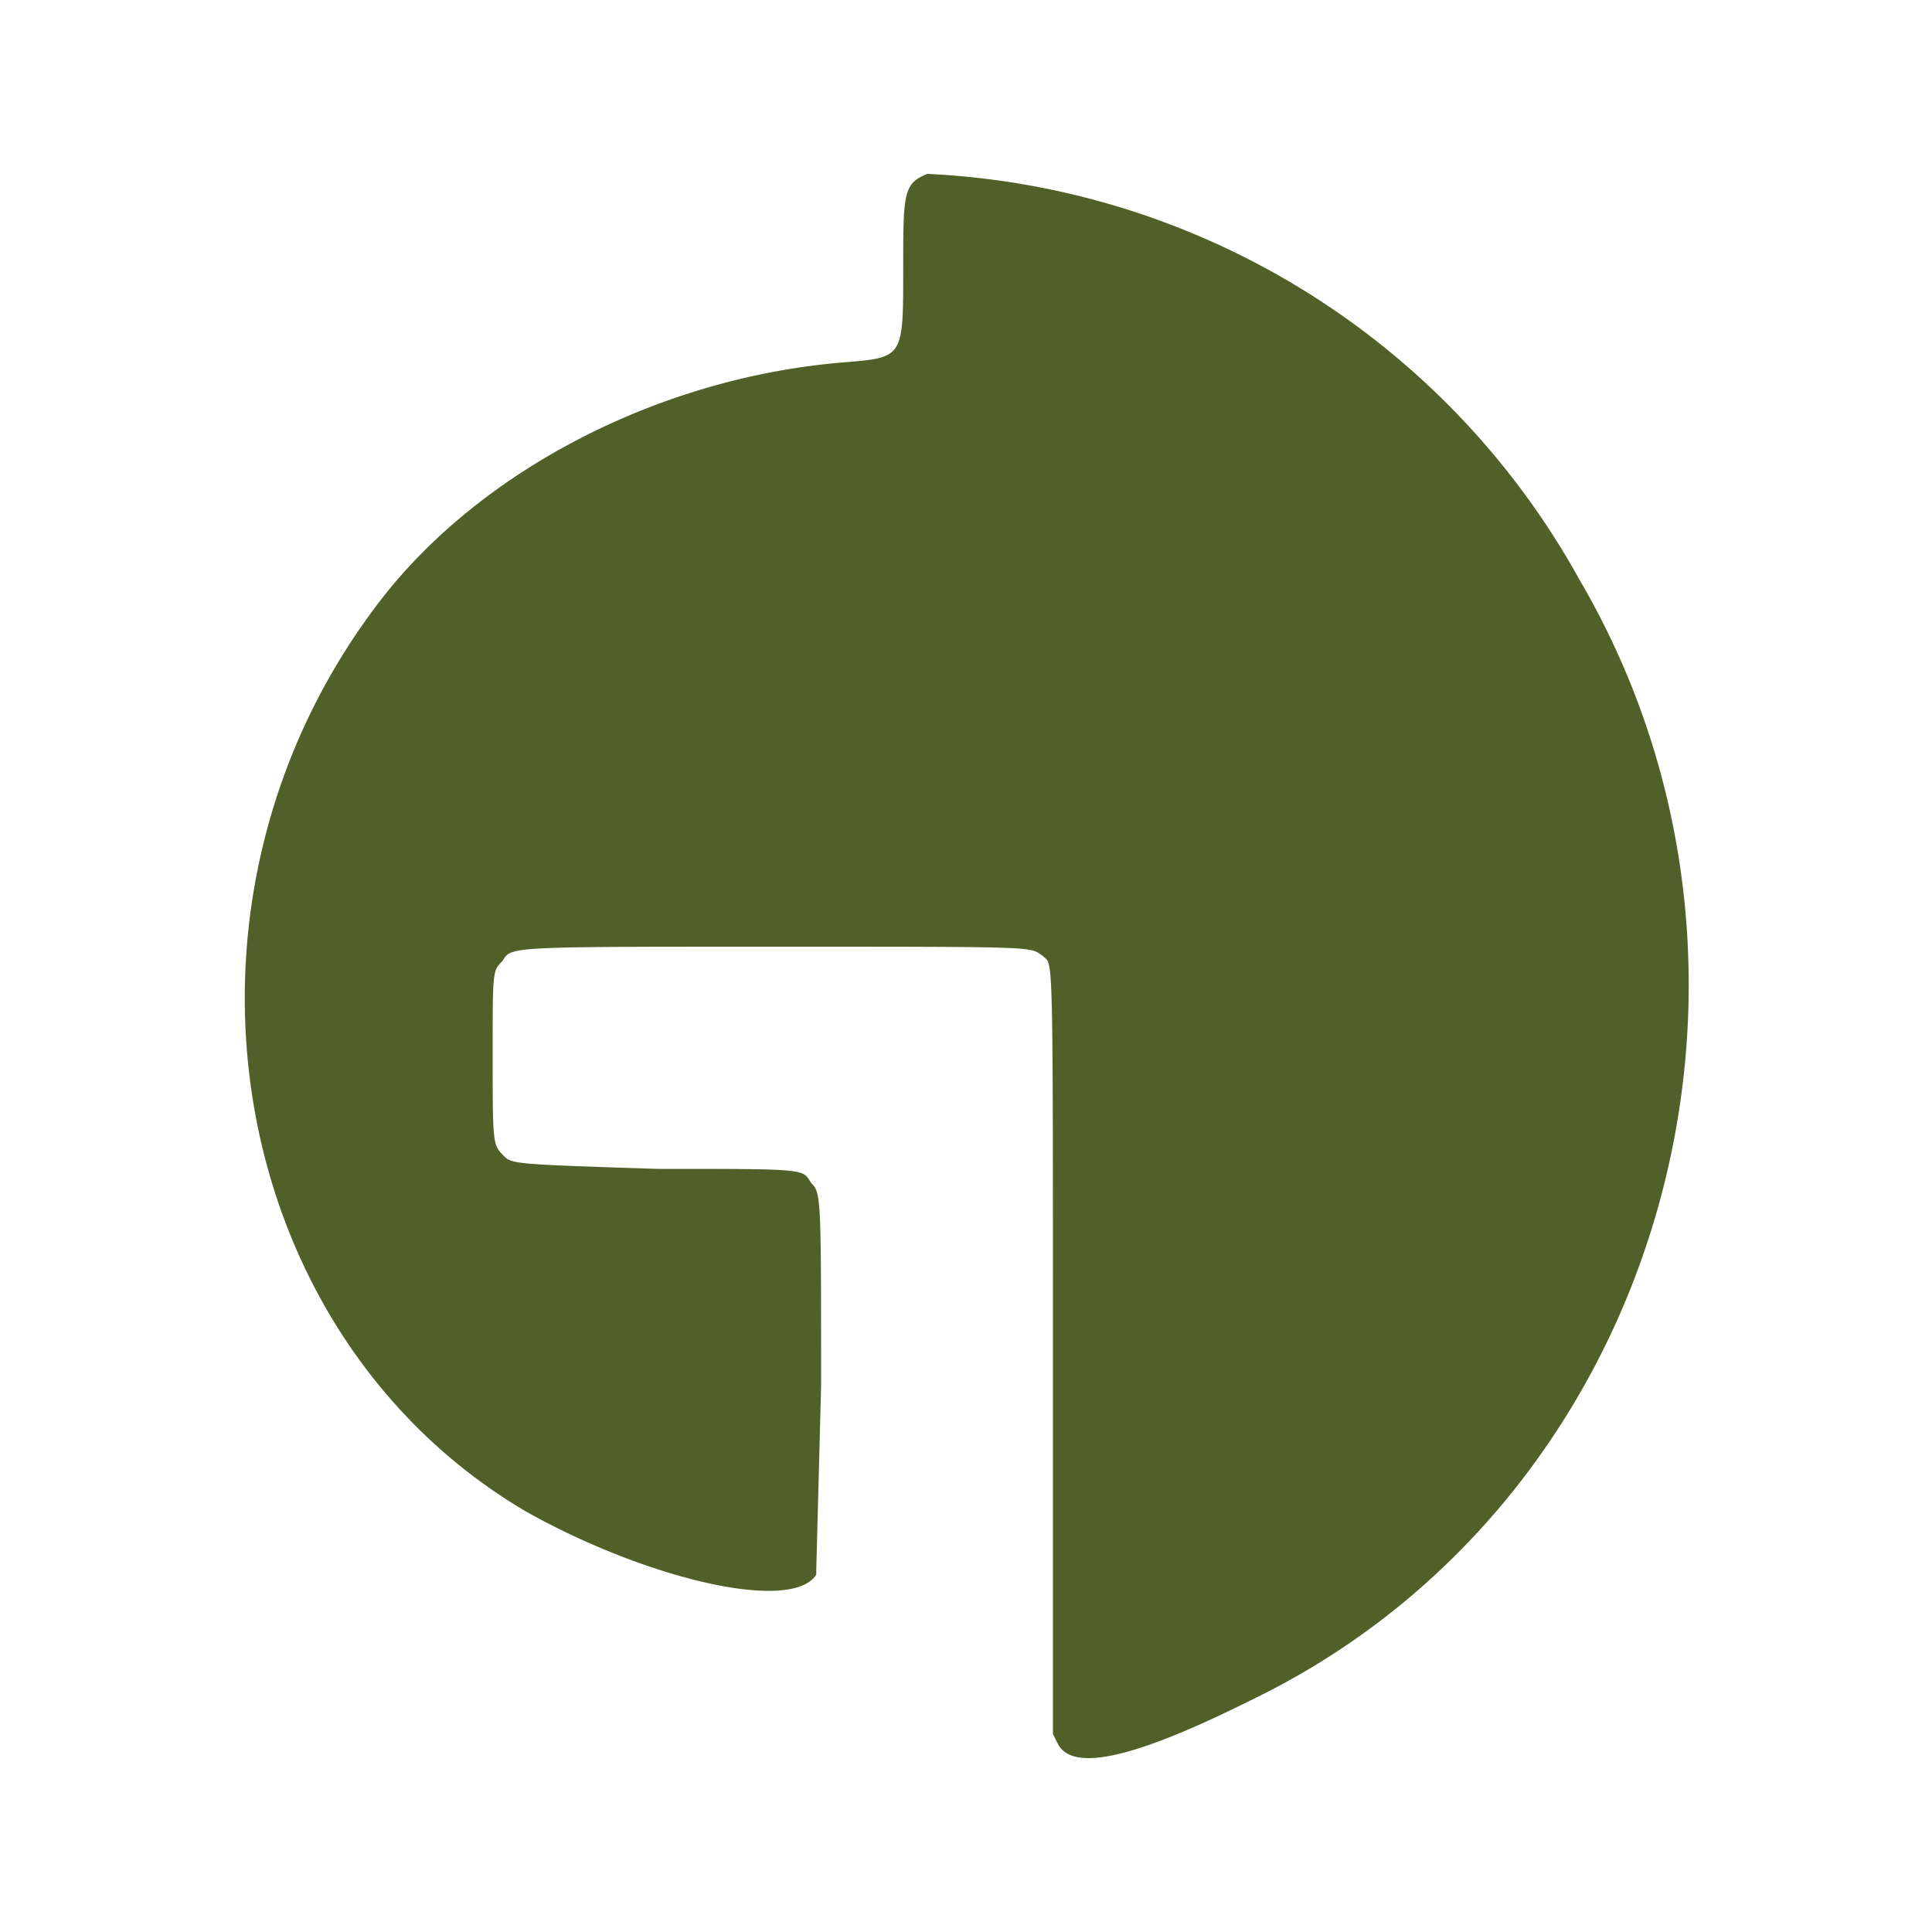 <?xml version="1.0" encoding="UTF-8"?>
<svg xmlns="http://www.w3.org/2000/svg" width="400" height="400" style="background-color:#DAE7BD">
  <path fill="#516028" fill-rule="evenodd" d="M192 36c-5 2-5 4-5 20 0 18 0 18-12 19-38 3-75 22-96 49-48 62-33 152 30 189 25 14 55 21 60 13v-1l1-38c0-39 0-40-2-42-2-3 0-3-32-3-31-1-30-1-32-3s-2-3-2-21c0-17 0-17 2-19 2-3 0-3 56-3 57 0 53 0 56 2 2 2 2-3 2 82v79l1 2c3 6 16 3 40-9 85-41 116-150 68-232a163 163 0 0 0-135-84"></path>
</svg>
